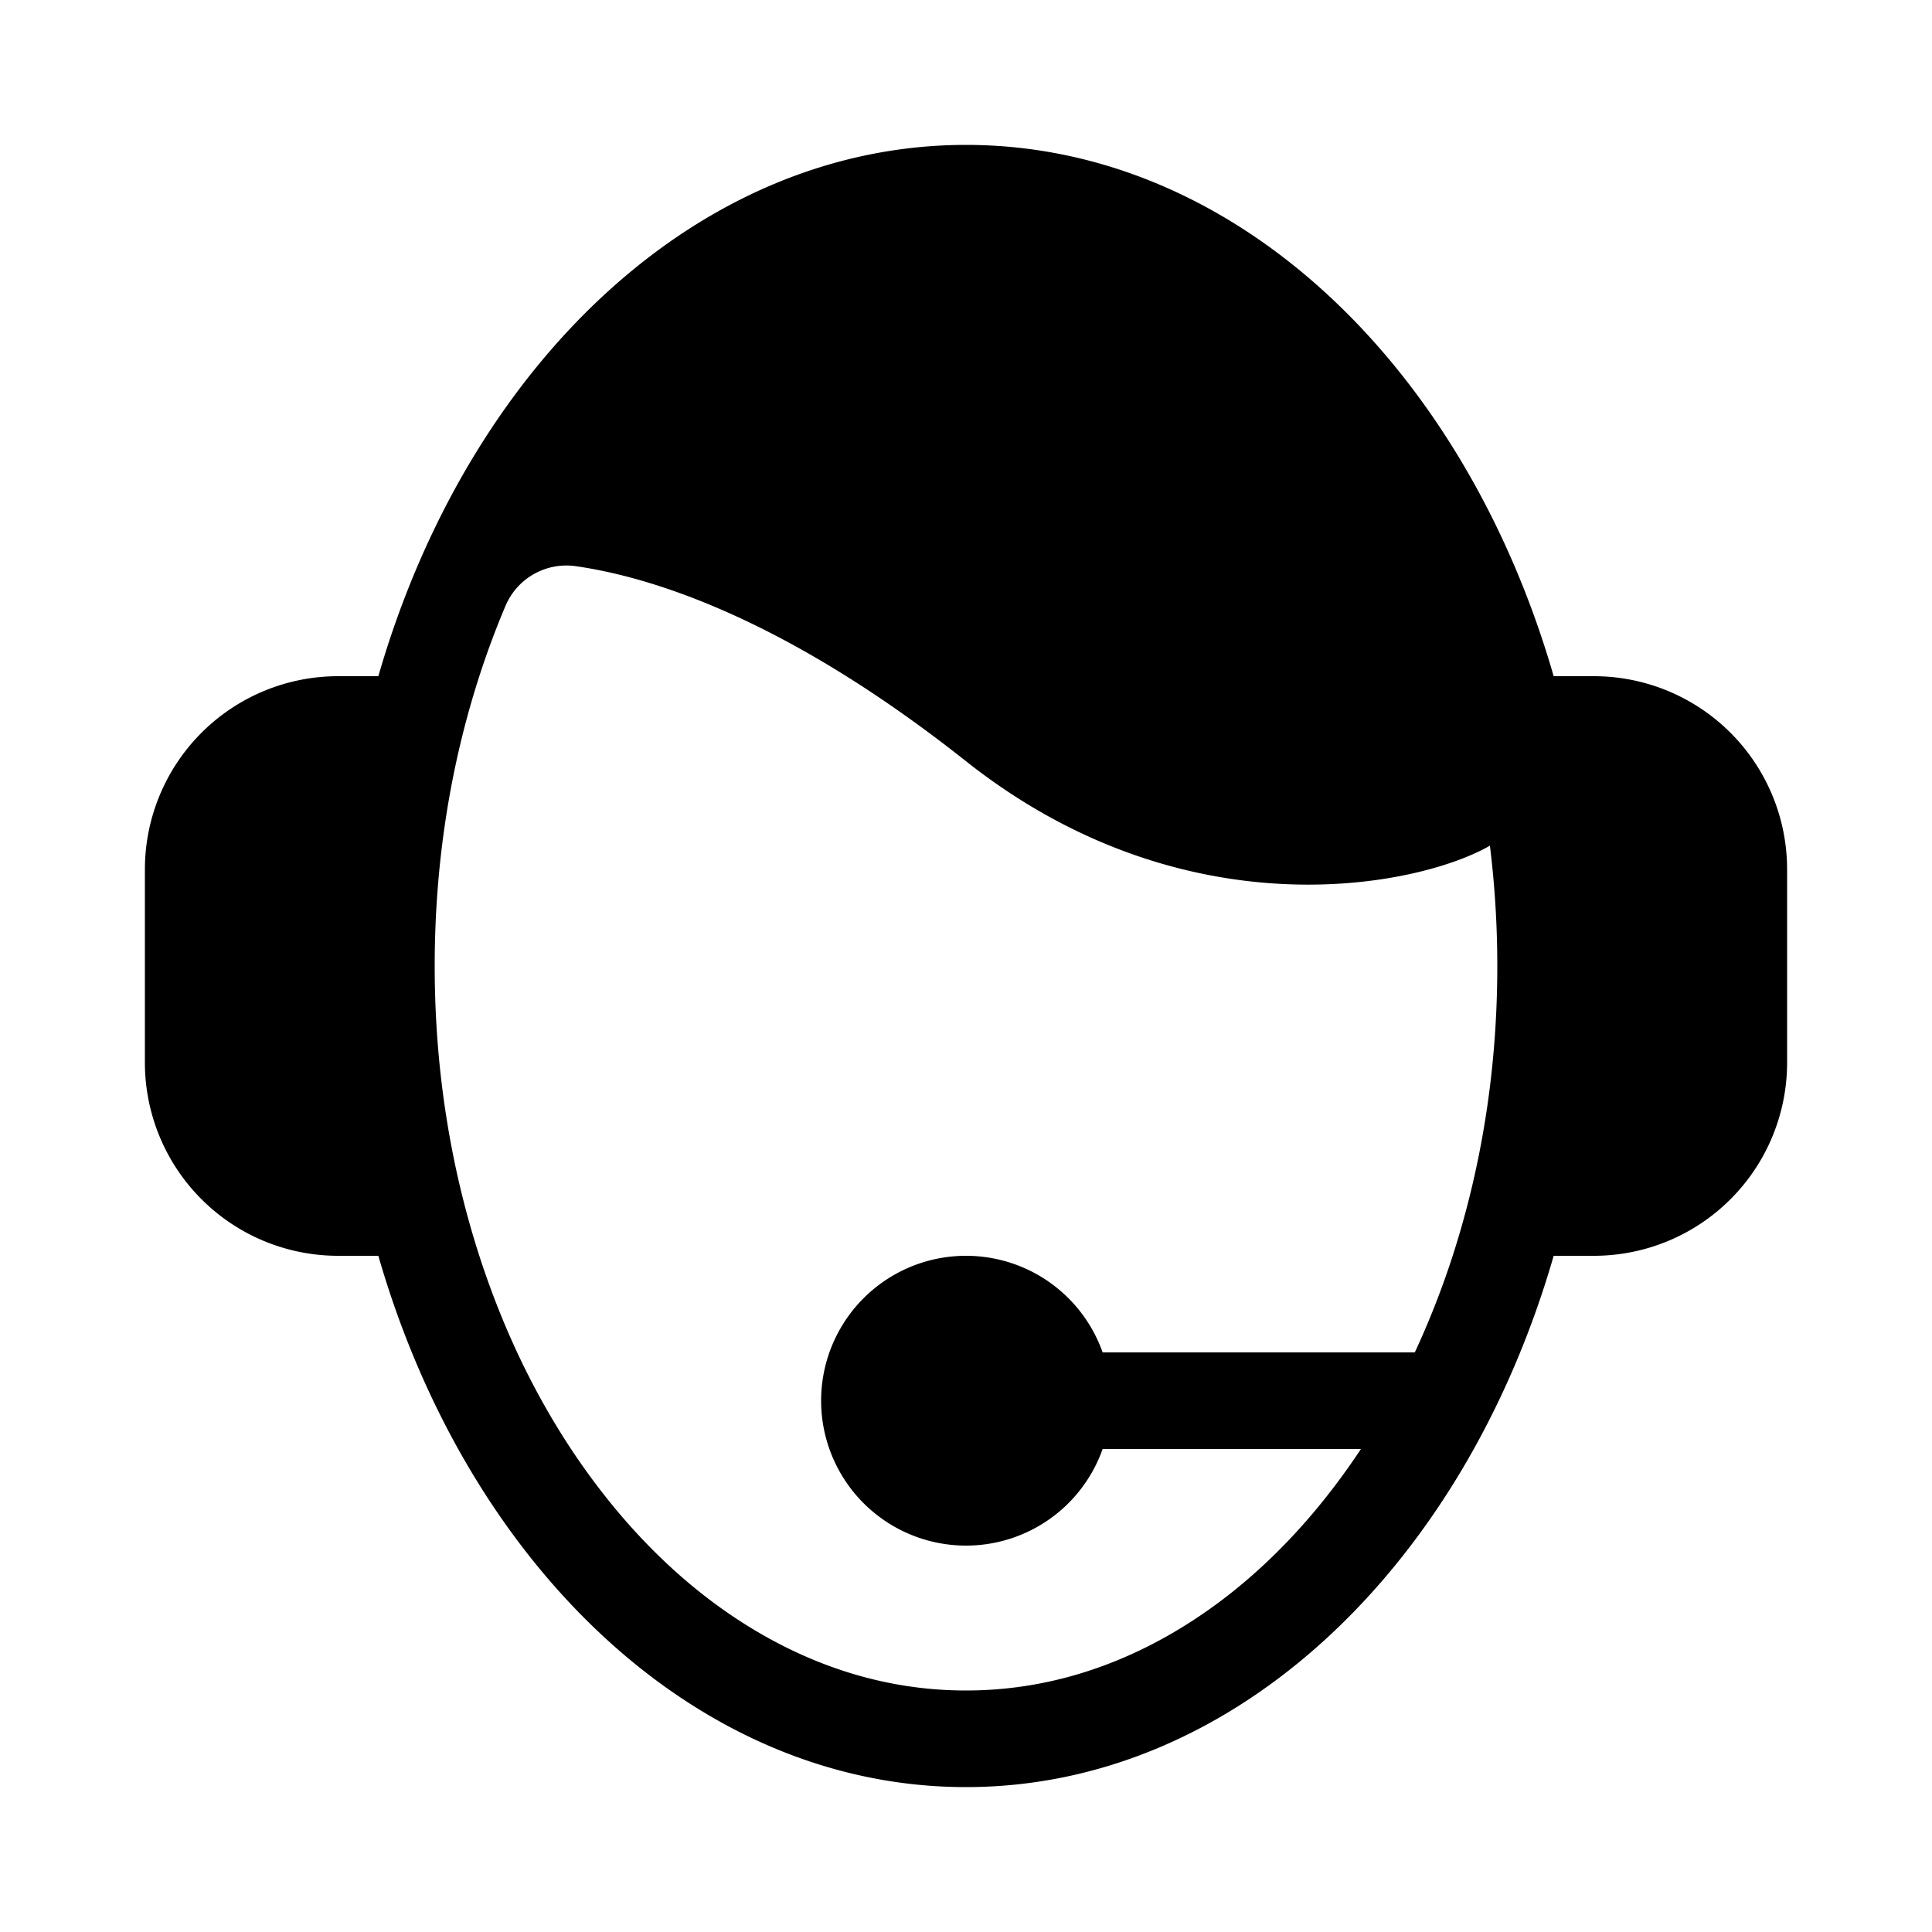<svg width="100" height="100" viewBox="0 0 100 100" xmlns="http://www.w3.org/2000/svg"><path fill="currentColor" fill-rule="evenodd" d="M82.5 35h-2.082C75.78 18.93 63.91 7.5 50 7.5S24.22 18.93 19.583 35H17.5a10 10 0 00-10 10v10a10 10 0 0010 10h2.083C24.219 81.07 36.088 92.5 50 92.5S75.78 81.07 80.418 65H82.5a10 10 0 0010-10V45a10 10 0 00-10-10m-9.27 35H57.072a7.5 7.5 0 100 5h13.37q-.687 1.038-1.433 2.015c-2.563 3.351-5.517 5.965-8.78 7.77C56.974 86.587 53.532 87.5 50 87.5s-6.973-.913-10.23-2.715c-3.262-1.805-6.216-4.419-8.779-7.77-2.639-3.45-4.718-7.492-6.18-12.01C23.279 60.261 22.5 55.214 22.5 50s.778-10.262 2.311-15.004q.608-1.88 1.358-3.645a3.42 3.42 0 013.635-2.045C33.68 29.86 40.634 31.982 50 39.4c11.348 8.986 23.405 6.51 27.118 4.372A51 51 0 0177.5 50c0 5.214-.778 10.262-2.311 15.004A44 44 0 0173.23 70"/></svg>